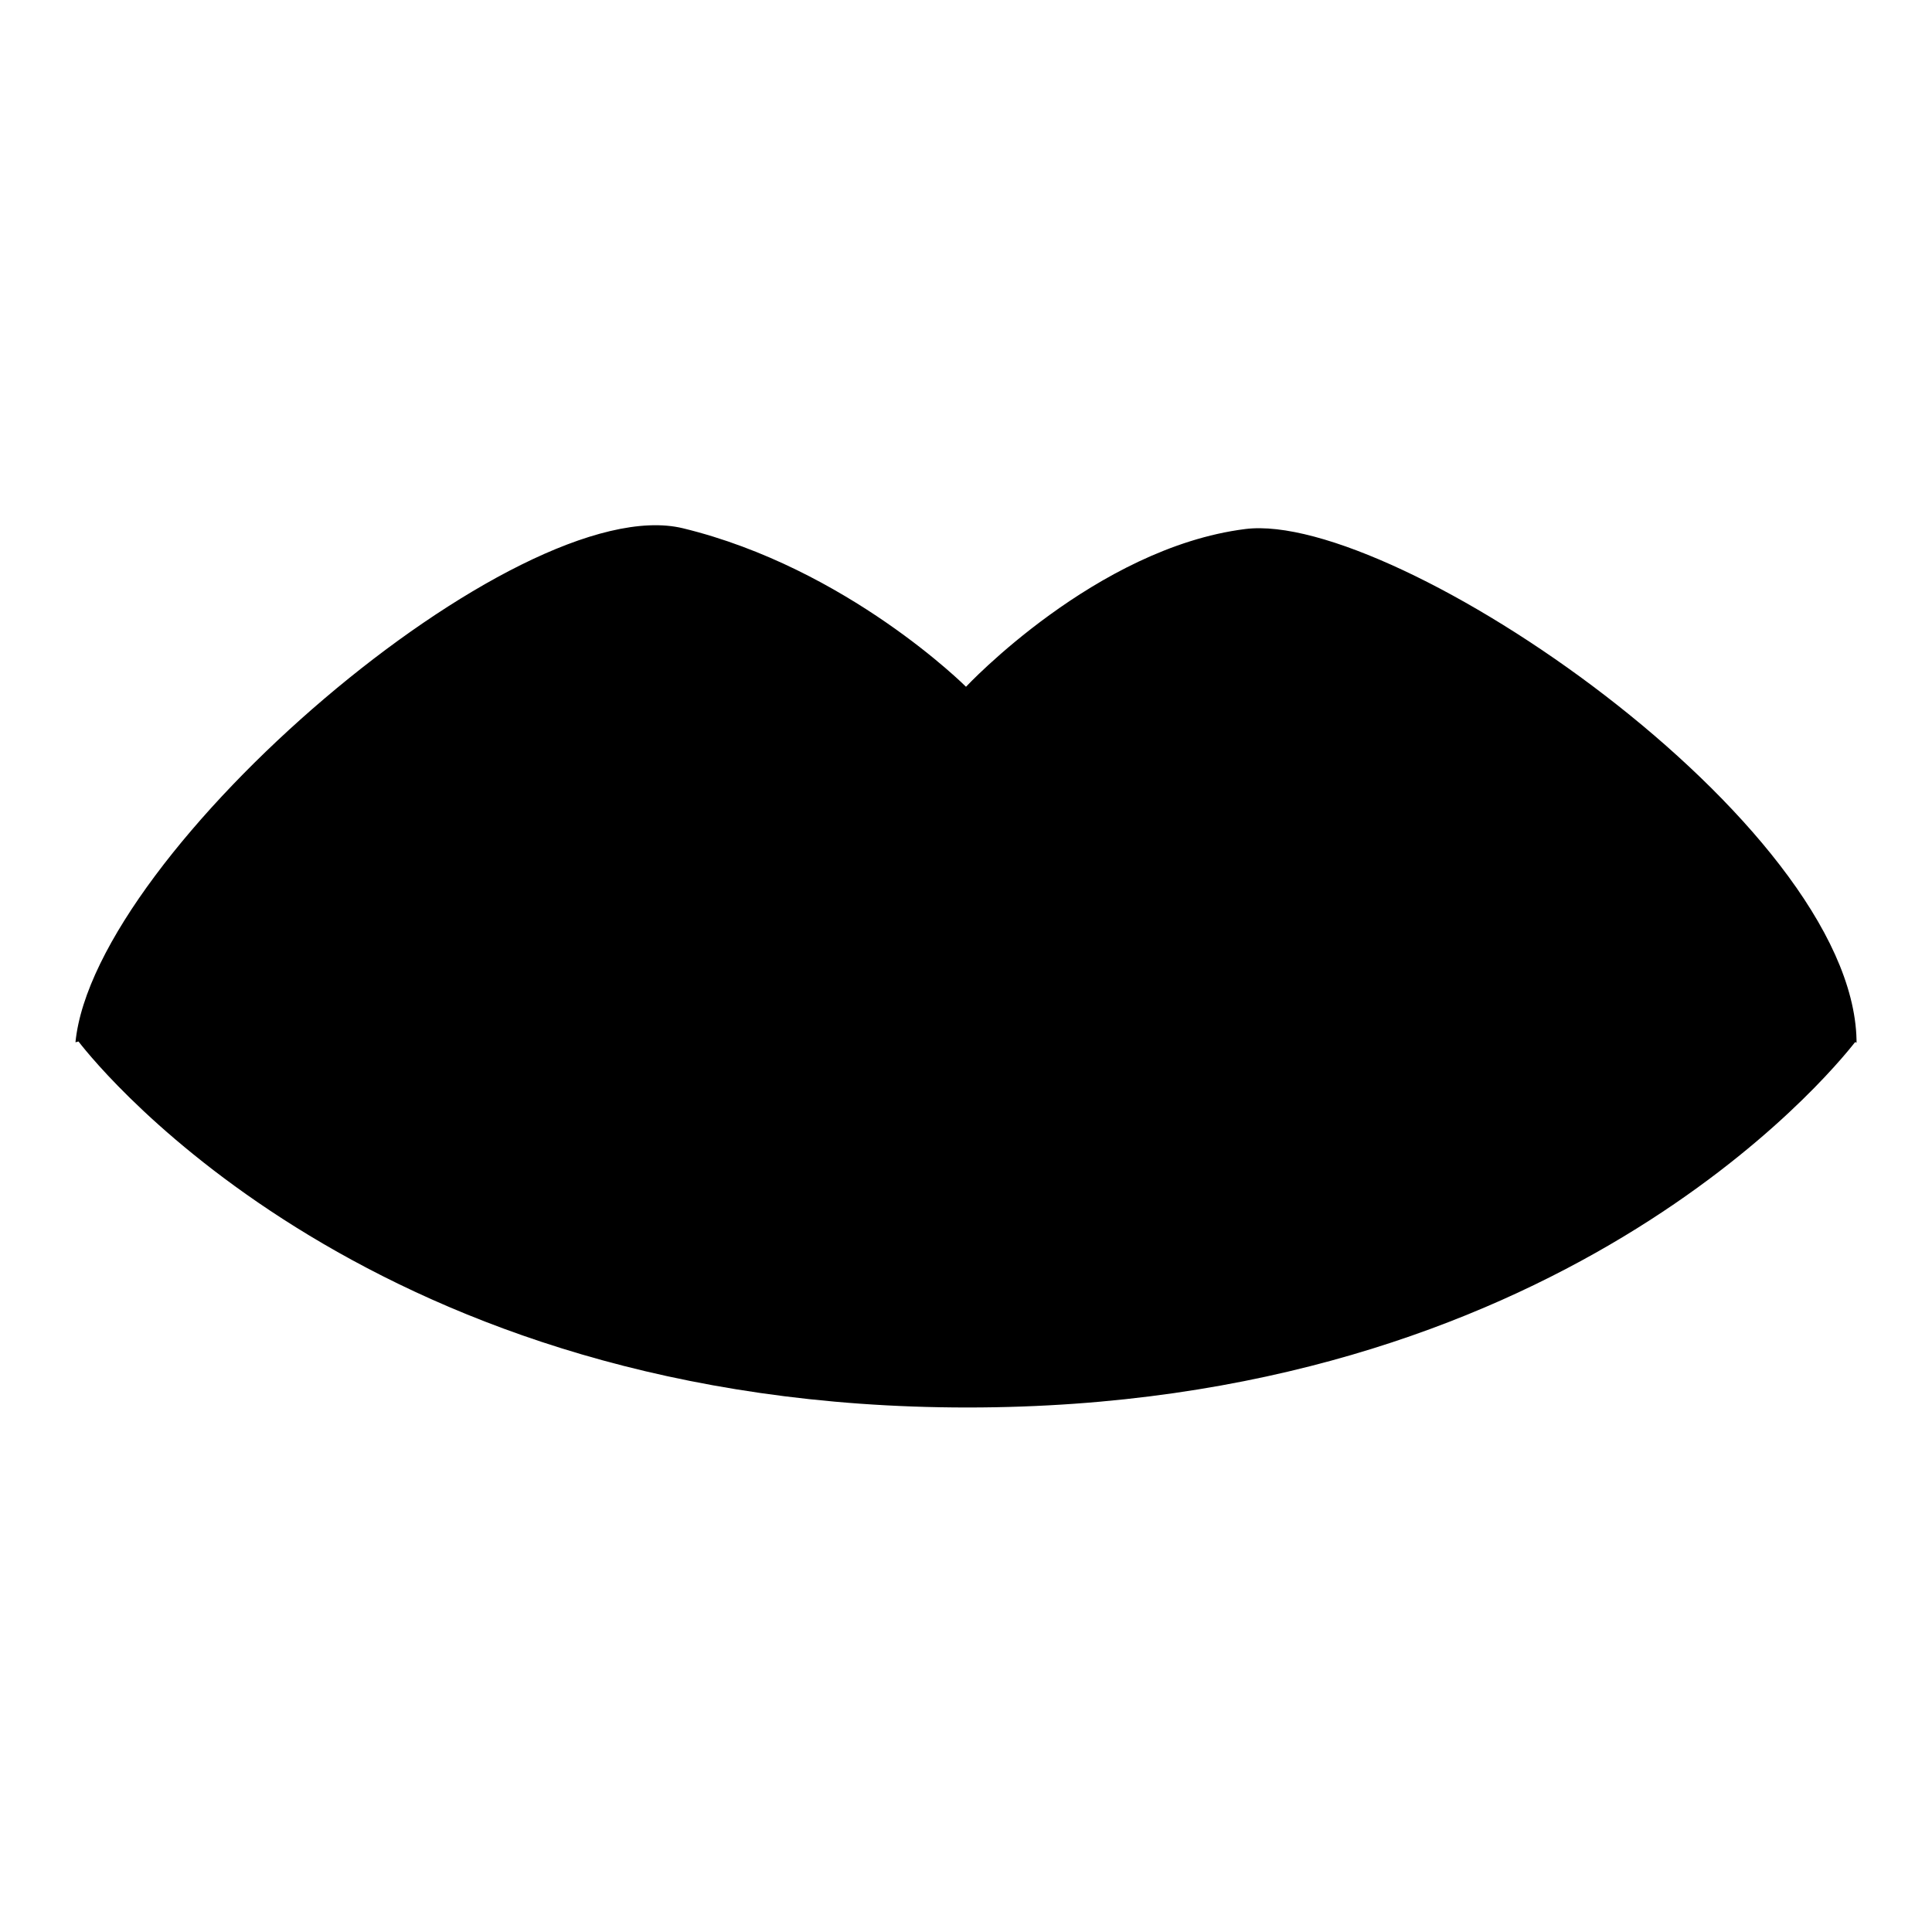 <?xml version="1.0" encoding="utf-8"?>
<!-- Svg Vector Icons : http://www.onlinewebfonts.com/icon -->
<!DOCTYPE svg PUBLIC "-//W3C//DTD SVG 1.1//EN" "http://www.w3.org/Graphics/SVG/1.1/DTD/svg11.dtd">
<svg version="1.1" xmlns="http://www.w3.org/2000/svg" xmlns:xlink="http://www.w3.org/1999/xlink" x="0px" y="0px" viewBox="0 0 256 256" enable-background="new 0 0 256 256" xml:space="preserve">
<g><g><path fill="#000000" d="M11.5,137.7c11-0.3,88-2.4,116.7-2.4c30.8,0,104.7,2.1,116.3,2.4c-9.9-2.8-66-18-116.5-18C77.8,119.7,21.4,134.9,11.5,137.7L11.5,137.7z M10.4,138c3,3.9,39.3,48.5,117.8,48.5c78.2,0,114.3-44.2,117.6-48.4c0.2,0,0.2,0.1,0.2,0.1c0-0.1,0-0.3,0-0.4l0,0l0,0c-0.6-28.9-61.2-70.2-81-67.7c-19.8,2.5-37,20.9-37,20.9S112.3,75.3,90.5,70c-21.9-5.3-78,42.8-80.5,68.1C10,138.1,10.1,138.1,10.4,138L10.4,138z M128.2,146.5c-25.3,0-92.1,0-92.1,0s24.9,27.8,92.1,27.8c67.2,0,91.7-27.8,91.7-27.8S155.6,146.5,128.2,146.5z M133.7,102.1c-4.5,2.2-6.4,2.9-11.1,0c-9.5-5.9-23.4-19-37.9-19c-22.1,0-54.1,37.3-54.1,37.3s16.8-5.5,42-9.6c18.3-3,49.3-4.7,53.7-4.6c22.2,0.1,33.5,1.3,52.8,4.6c23.8,4.2,48.4,9.6,48.4,9.6s-37.9-37.3-60.9-37.3C155.4,83.1,138.2,99.9,133.7,102.1z"/></g></g>
</svg>